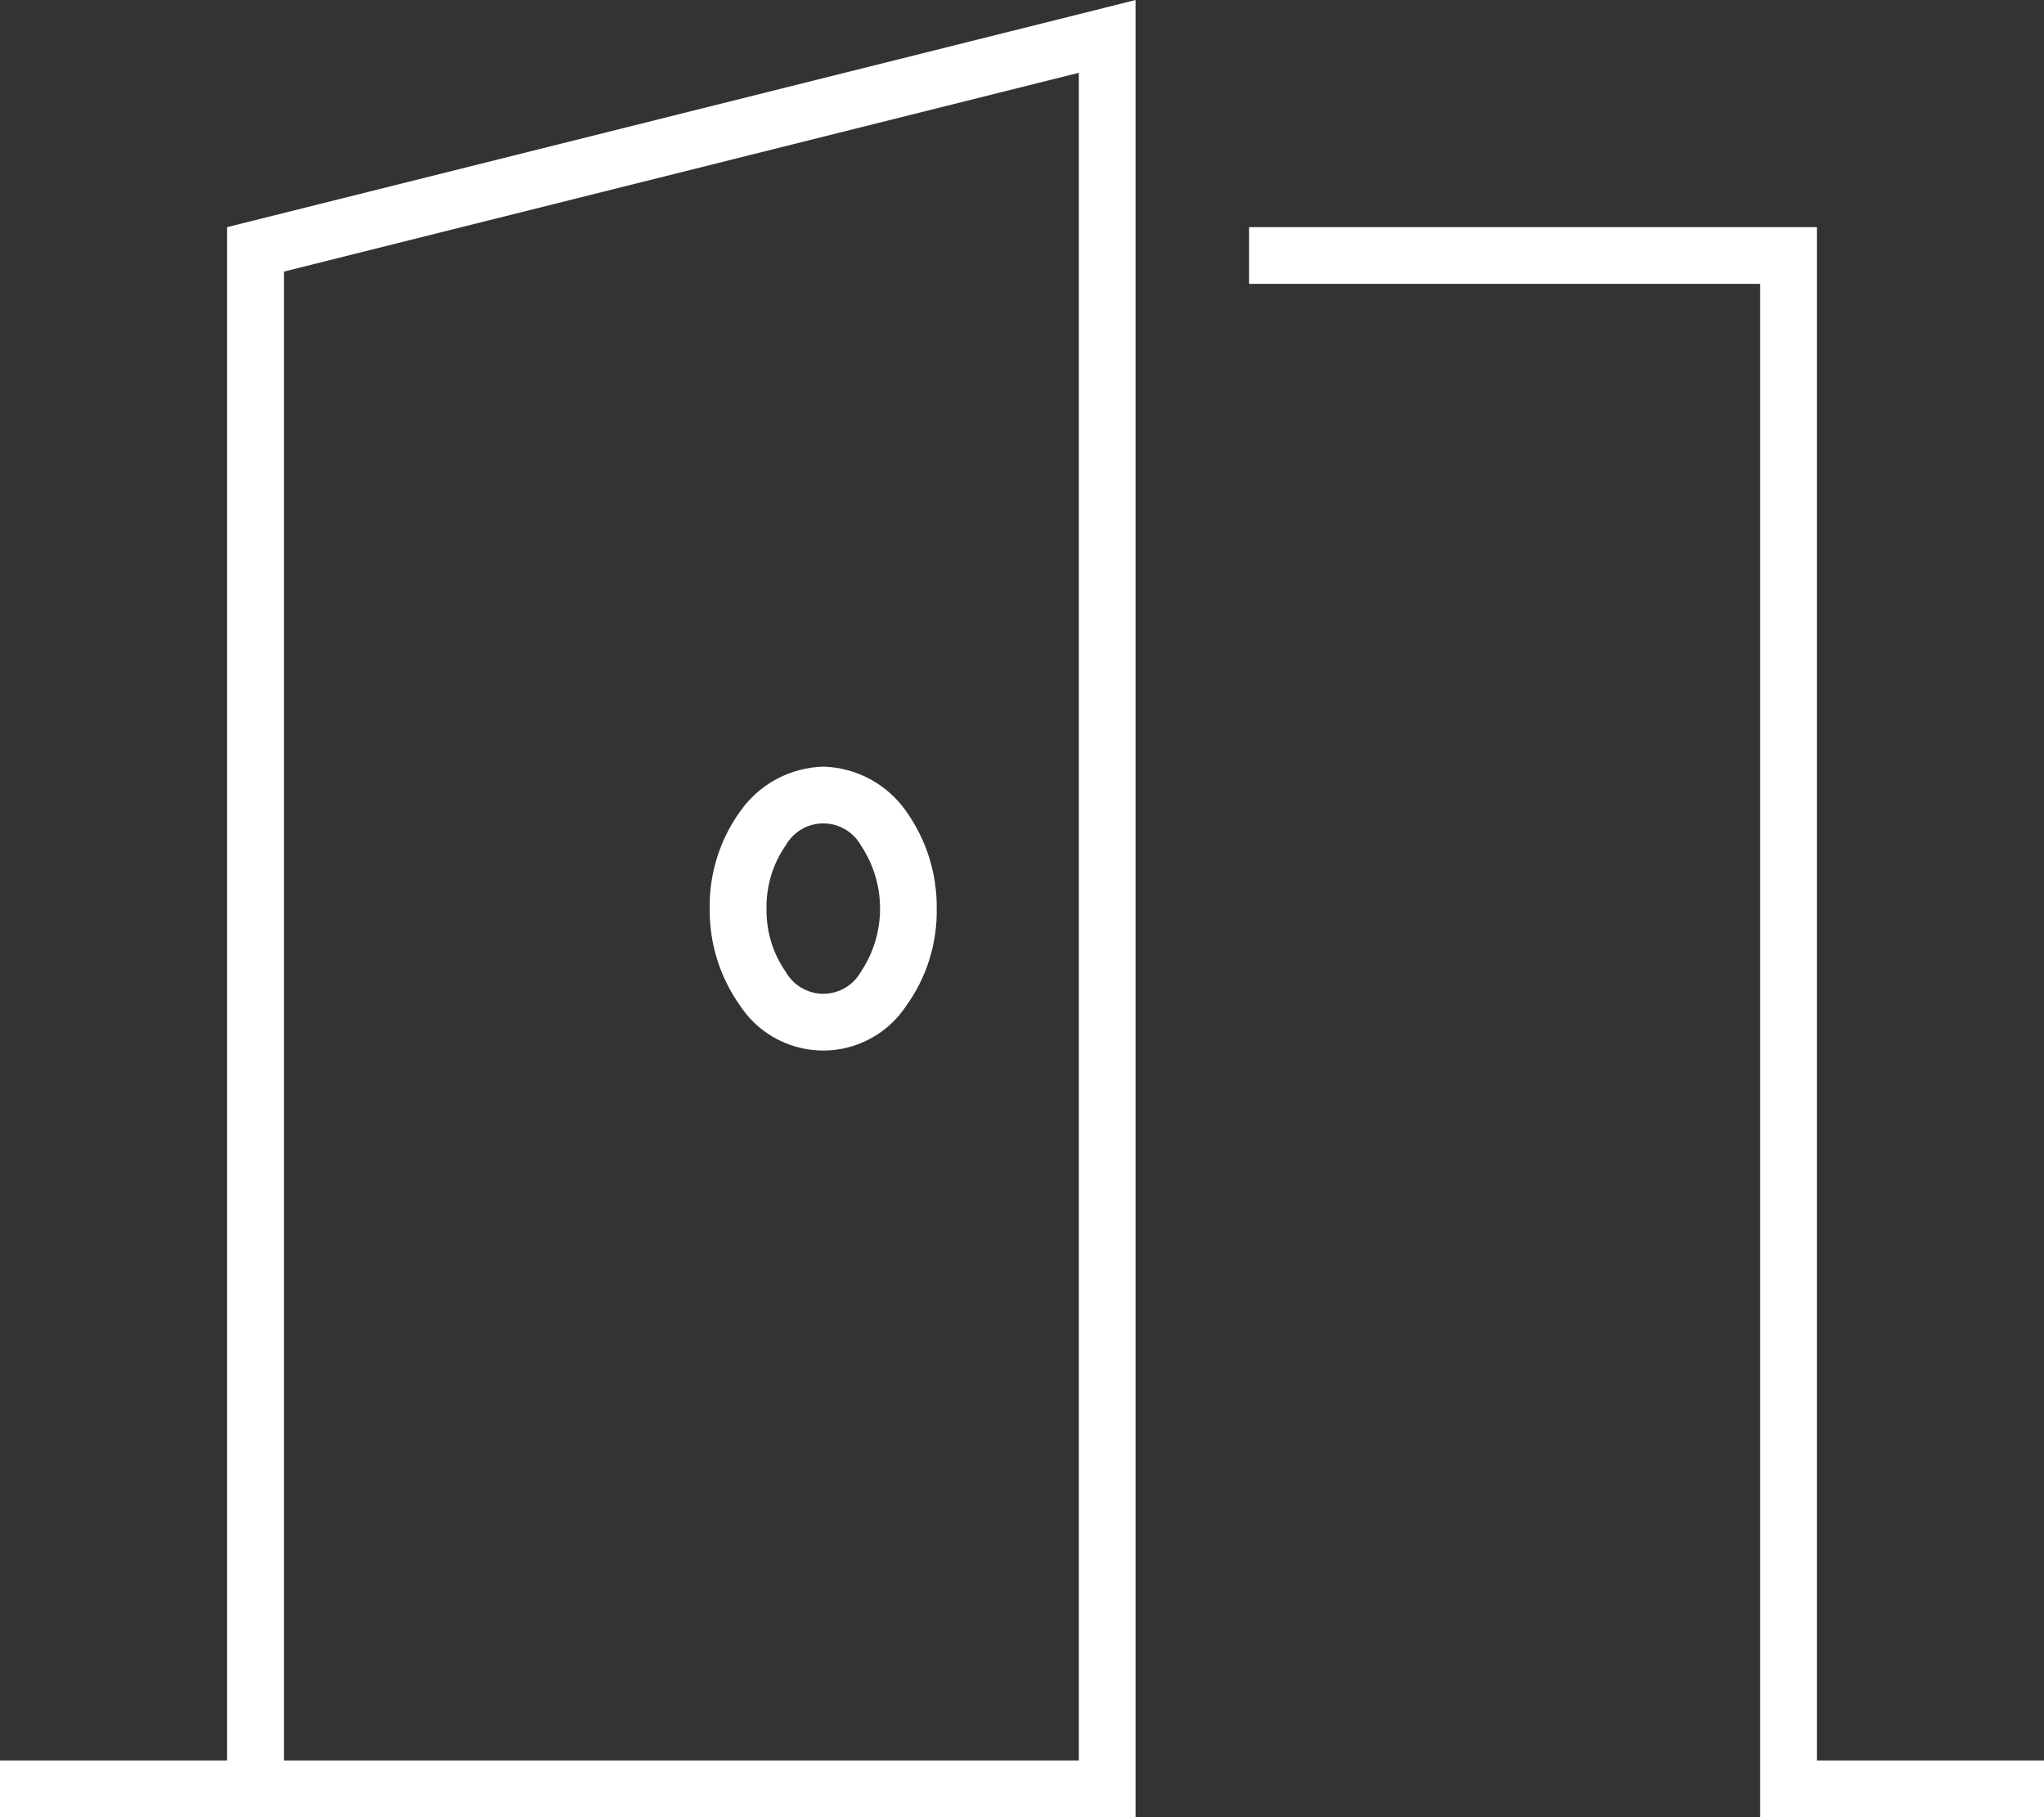 <?xml version="1.0" encoding="UTF-8"?><svg id="Layer_2" xmlns="http://www.w3.org/2000/svg" viewBox="0 0 202.5 180"><rect x="0" y="0" width="202.5" height="180" fill="#333333" stroke="none"/><defs><style>.cls-1{fill:#fff;stroke-width:0px;}</style></defs><path id="door-open-sharp-thin" class="cls-1" d="M112.5,0l-5.62,1.41L22.5,22.5v151.88H0v5.62h112.5V0ZM33.75,174.38h-5.62V26.9L106.88,7.21v167.17H33.75ZM174.38,28.12v151.88h28.12v-5.62h-22.5V22.5h-56.25v5.62h50.62ZM81.56,75.94c-3.29.09-6.34,1.73-8.23,4.43-2.02,2.8-3.08,6.18-3.02,9.63-.04,3.45,1.02,6.82,3.02,9.63,3,4.54,9.11,5.8,13.65,2.8,1.11-.73,2.07-1.69,2.8-2.8,2.02-2.8,3.08-6.18,3.02-9.63.04-3.45-1.02-6.82-3.02-9.63-1.88-2.7-4.94-4.35-8.23-4.43ZM75.94,90c-.04-2.23.62-4.42,1.9-6.26,1.16-2.06,3.76-2.79,5.82-1.63.68.38,1.25.95,1.63,1.63,2.53,3.79,2.53,8.73,0,12.52-1.16,2.06-3.76,2.79-5.82,1.63-.68-.38-1.25-.95-1.63-1.63-1.28-1.83-1.94-4.02-1.9-6.26Z"/></svg>